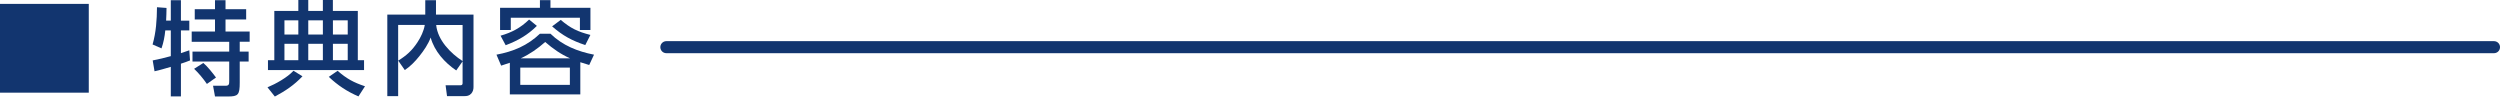 <?xml version="1.0" encoding="UTF-8"?>
<svg id="_レイヤー_1" data-name="レイヤー 1" xmlns="http://www.w3.org/2000/svg" viewBox="0 0 629.66 24.31">
  <defs>
    <style>
      .cls-1 {
        fill: none;
        stroke: #12356f;
        stroke-linecap: round;
        stroke-miterlimit: 10;
        stroke-width: 3.03px;
      }

      .cls-2 {
        fill: #12356f;
      }
    </style>
  </defs>
  <g>
    <path class="cls-2" d="M22.36,.98V23.34H0V.98H22.36Z"/>
    <path class="cls-2" d="M40.67,12.18l-2.24-.98c.88-3.09,1.08-6.16,1.11-9.38l2.4,.18c0,1.08-.05,2.14-.1,3.19h1.18V.05h2.55V5.2h2.11v2.45h-2.11v5.74c.7-.23,1.42-.46,2.11-.72l.18,2.55c-.75,.31-1.52,.57-2.29,.82v8.24h-2.55v-7.44c-1.13,.33-3.01,.9-4.1,1.11l-.46-2.73c1.52-.28,3.06-.67,4.56-1.08V7.65h-1.39c-.15,1.55-.44,3.06-.95,4.53ZM56.8,.05V2.32h5.2v2.58h-5.2v3.04h6.08v2.58h-2.5v2.47h2.24v2.5h-2.24v5.33c0,3.09-.41,3.48-3.01,3.48h-3.22l-.49-2.7h3.14c.88,0,.93-.41,.93-1.21v-4.89h-9.25v-2.5h9.25v-2.47h-9.45v-2.58h5.87v-3.04h-5.1V2.32h5.1V.05h2.65Zm-2.4,19.47l-2.29,1.62c-.95-1.37-2.01-2.65-3.22-3.81l2.32-1.47c1,.82,2.4,2.58,3.19,3.66Z"/>
    <path class="cls-2" d="M69.22,24.31l-1.85-2.32c2.06-.85,5.05-2.5,6.54-4.17l2.27,1.39c-2.09,2.21-4.28,3.68-6.95,5.1Zm-1.73-6.67v-2.47h1.6V2.76h6.05V0h2.5V2.76h3.68V0h2.52V2.76h6.28V15.17h1.57v2.47h-24.21Zm4.15-12.52v3.58h3.5v-3.58h-3.5Zm0,5.92v4.12h3.5v-4.12h-3.5Zm6-5.92v3.58h3.68v-3.58h-3.68Zm0,5.92v4.12h3.68v-4.12h-3.68Zm7.39,6.8c2.32,2.01,3.99,2.91,6.9,3.89l-1.65,2.55c-2.88-1.24-5.2-2.78-7.47-4.92l2.21-1.52Zm-1.18-12.72v3.58h3.73v-3.58h-3.73Zm0,5.92v4.12h3.73v-4.12h-3.73Z"/>
    <path class="cls-2" d="M100.28,6.29V24.21h-2.73V3.68h9.56V.05h2.7V3.68h9.45V21.92c0,.59-.15,1.18-.57,1.65-.52,.57-1.08,.64-1.8,.64h-4.3l-.36-2.73h3.61c.23,0,.67,.03,.67-.54v-5.49l-1.6,2.29c-2.91-1.96-5.51-4.87-6.44-8.29-.62,1.67-1.7,3.27-2.86,4.71-1.03,1.29-2.32,2.63-3.66,3.48l-1.65-2.37c2.09-1.29,3.48-2.55,4.84-4.61,.85-1.29,1.6-2.86,1.85-4.38h-6.72Zm16.23,9.09V6.29h-6.65c.36,3.79,3.61,7.13,6.65,9.09Z"/>
    <path class="cls-2" d="M146.16,23.77h-17.75v-7.96c-.72,.26-1.47,.49-2.19,.72l-1.18-2.76c4.25-.8,7.78-2.27,10.95-5.28h2.65c3.04,2.96,6.85,4.48,10.97,5.28l-1.21,2.6c-.75-.23-1.49-.46-2.24-.7v8.09ZM138.64,.03V1.96h10.07V7.55h-2.65v-3.09h-17.41v3.09h-2.7V1.96h10.04V.03h2.65Zm-11.28,11.36l-1.29-2.4c2.86-.82,5.05-1.98,7.19-4.07l1.96,1.6c-2.34,2.32-4.79,3.71-7.86,4.87Zm3.68,5.64v4.35h12.49v-4.35h-12.49Zm6.28-6.46c-1.93,1.7-3.84,3.04-6.16,4.12h12.41c-2.37-1.06-4.3-2.42-6.26-4.12Zm1.75-3.94l2.16-1.62c2.47,2.11,4.33,2.99,7.47,3.79l-1.29,2.55c-3.35-1.11-5.69-2.37-8.35-4.71Z"/>
  </g>
  <line class="cls-1" x1="167.83" y1="11.88" x2="628.15" y2="11.88"/>
</svg>